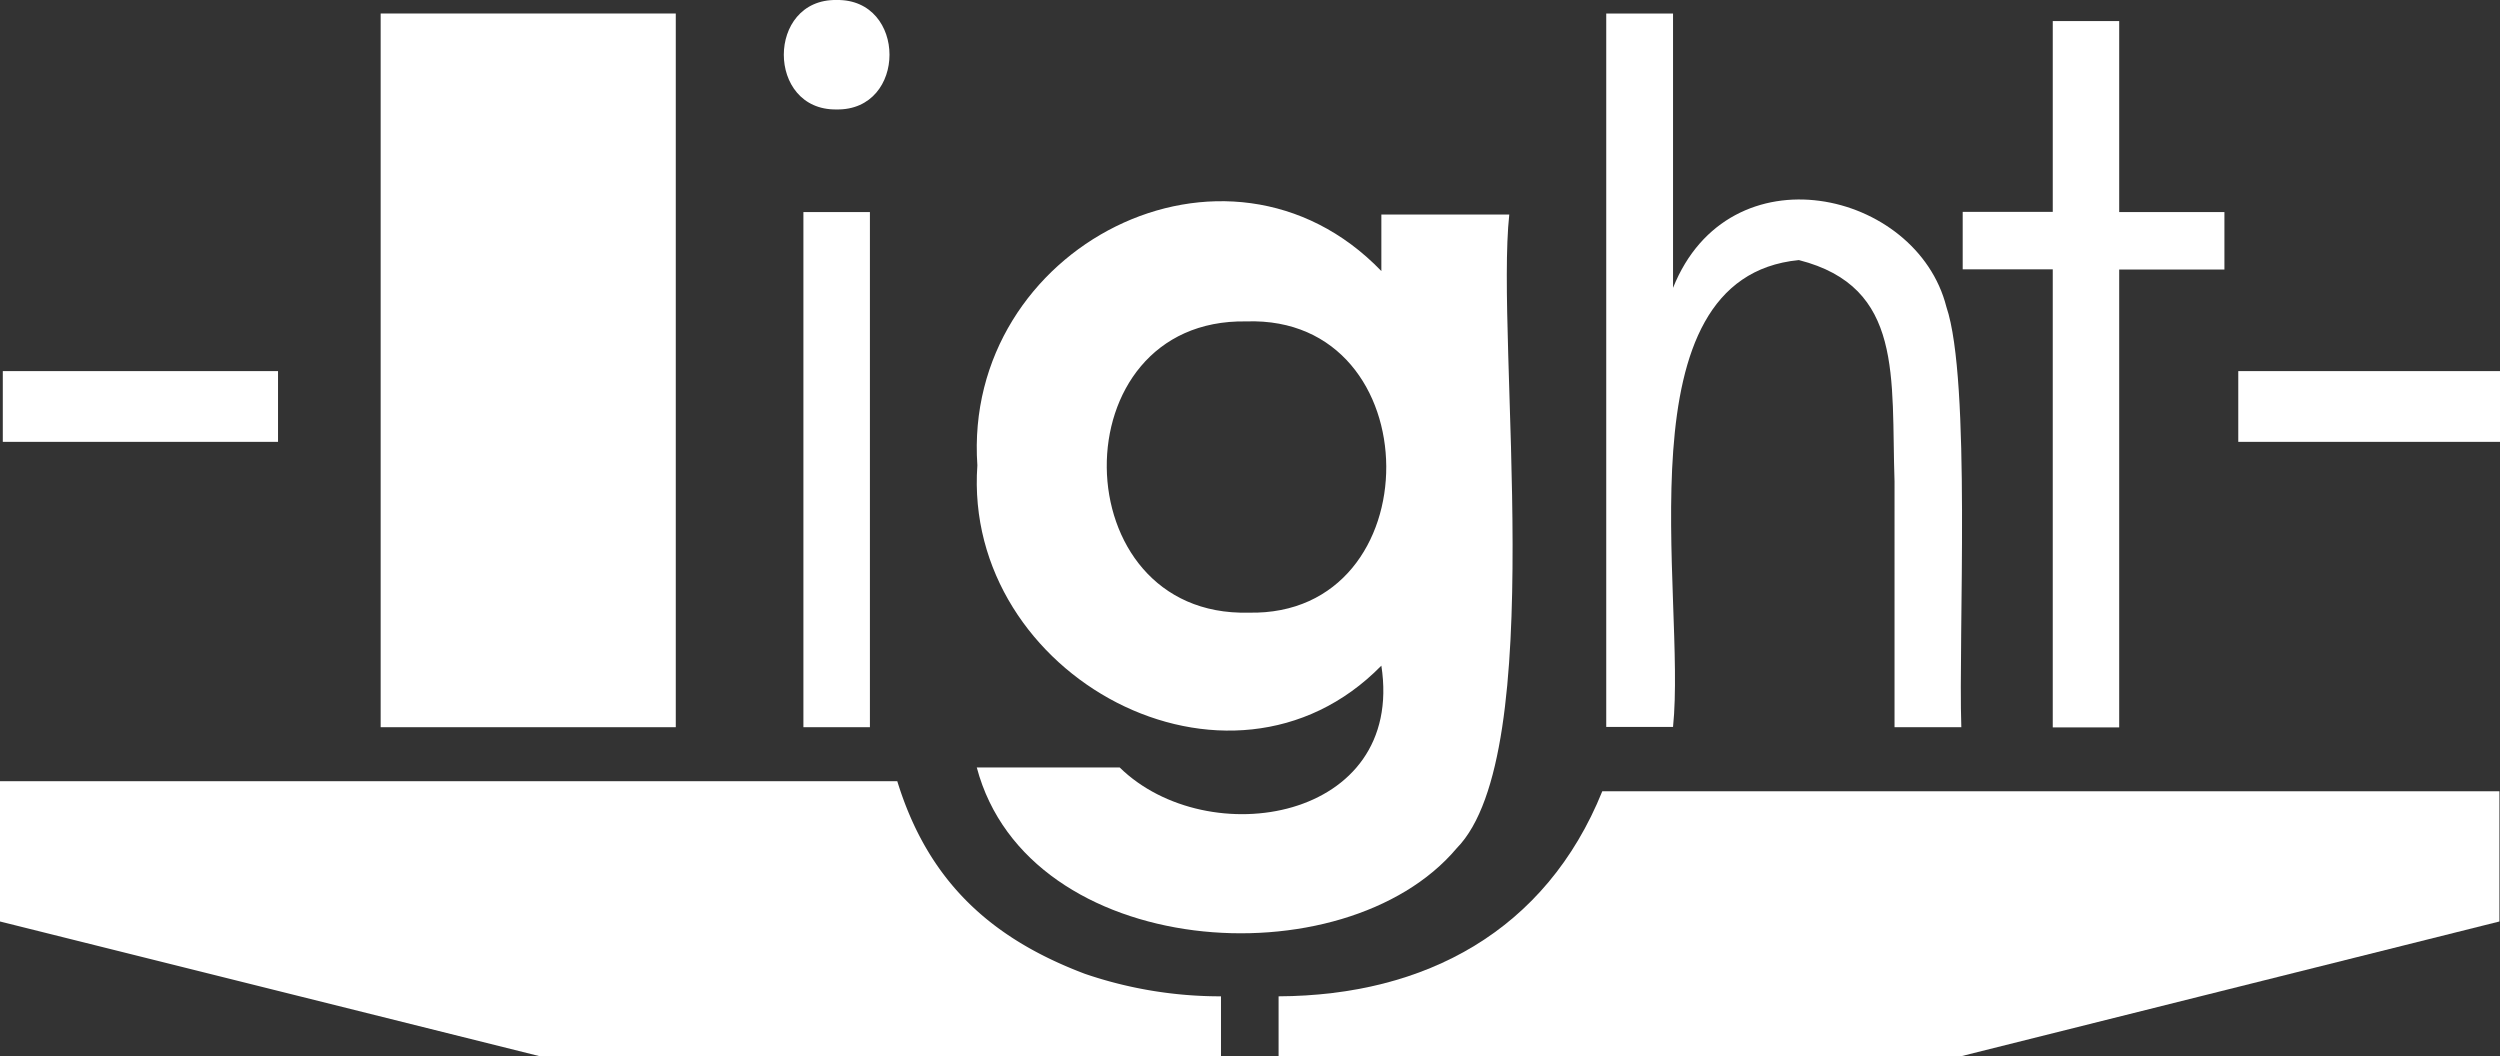 <svg xmlns="http://www.w3.org/2000/svg" viewBox="0 0 348.08 147.05"><rect x="0" y="0" width="348.08" height="147.05" fill="#333333" stroke="none"/><defs><style>.cls-1{fill:#fff;}</style></defs><title>アセット 1</title><g id="レイヤー_2" data-name="レイヤー 2"><g id="レイヤー_1-2" data-name="レイヤー 1"><path class="cls-1" d="M348.08,51.67v9.85H311.64V51.67Z"/><path class="cls-1" d="M53,1.88H94.09v99.37H53Z"/><path class="cls-1" d="M285.81,2.93h9.25v26.6h14.65v8H295.06v63.75h-9.25V37.5H273.27v-8h12.54Z"/><path class="cls-1" d="M116.46,0c9.84-.18,9.86,15.41,0,15.24C106.68,15.37,106.7-.14,116.46,0Zm-4.6,29.53h9.26v71.72h-9.26Z"/><path class="cls-1" d="M38.71,51.67v9.85H.39V51.67Z"/><path class="cls-1" d="M192.33,29.87h17.81c-1.95,17.86,5.62,75.08-7.32,88.23-15.63,18.57-59.68,15.66-66.82-11.24h19.9c12.27,12,39.75,7.44,36.43-14.18C171.2,114.26,134,94.13,136.08,64.79,134,34.41,170.85,15.46,192.33,37.74ZM173.52,44.75c-26.22-.44-25.68,41.2.32,40.55C199.54,85.88,199.37,43.87,173.52,44.75Z"/><path class="cls-1" d="M223.64,1.88h9.3v38.2c7.82-19.57,33.94-13.62,38.06,2.65,3.46,10.16,1.65,46,2.08,58.52h-9.3V67.05c-.49-14.55,1.32-27.1-13.32-30.84-25.19,2.46-15.62,46.63-17.52,65h-9.3Z"/><path class="cls-1" d="M223.09,110.17c-7.86,19.44-24.64,28.45-45.07,28.55v8.33h95.06L348,128.3V110.17Z"/><path class="cls-1" d="M151.06,135.59c-13.07-4.93-21.83-12.86-26.13-26.82H0V128.3l75.12,18.75H170v-8.33A58.18,58.18,0,0,1,151.06,135.59Z"/></g></g></svg>
